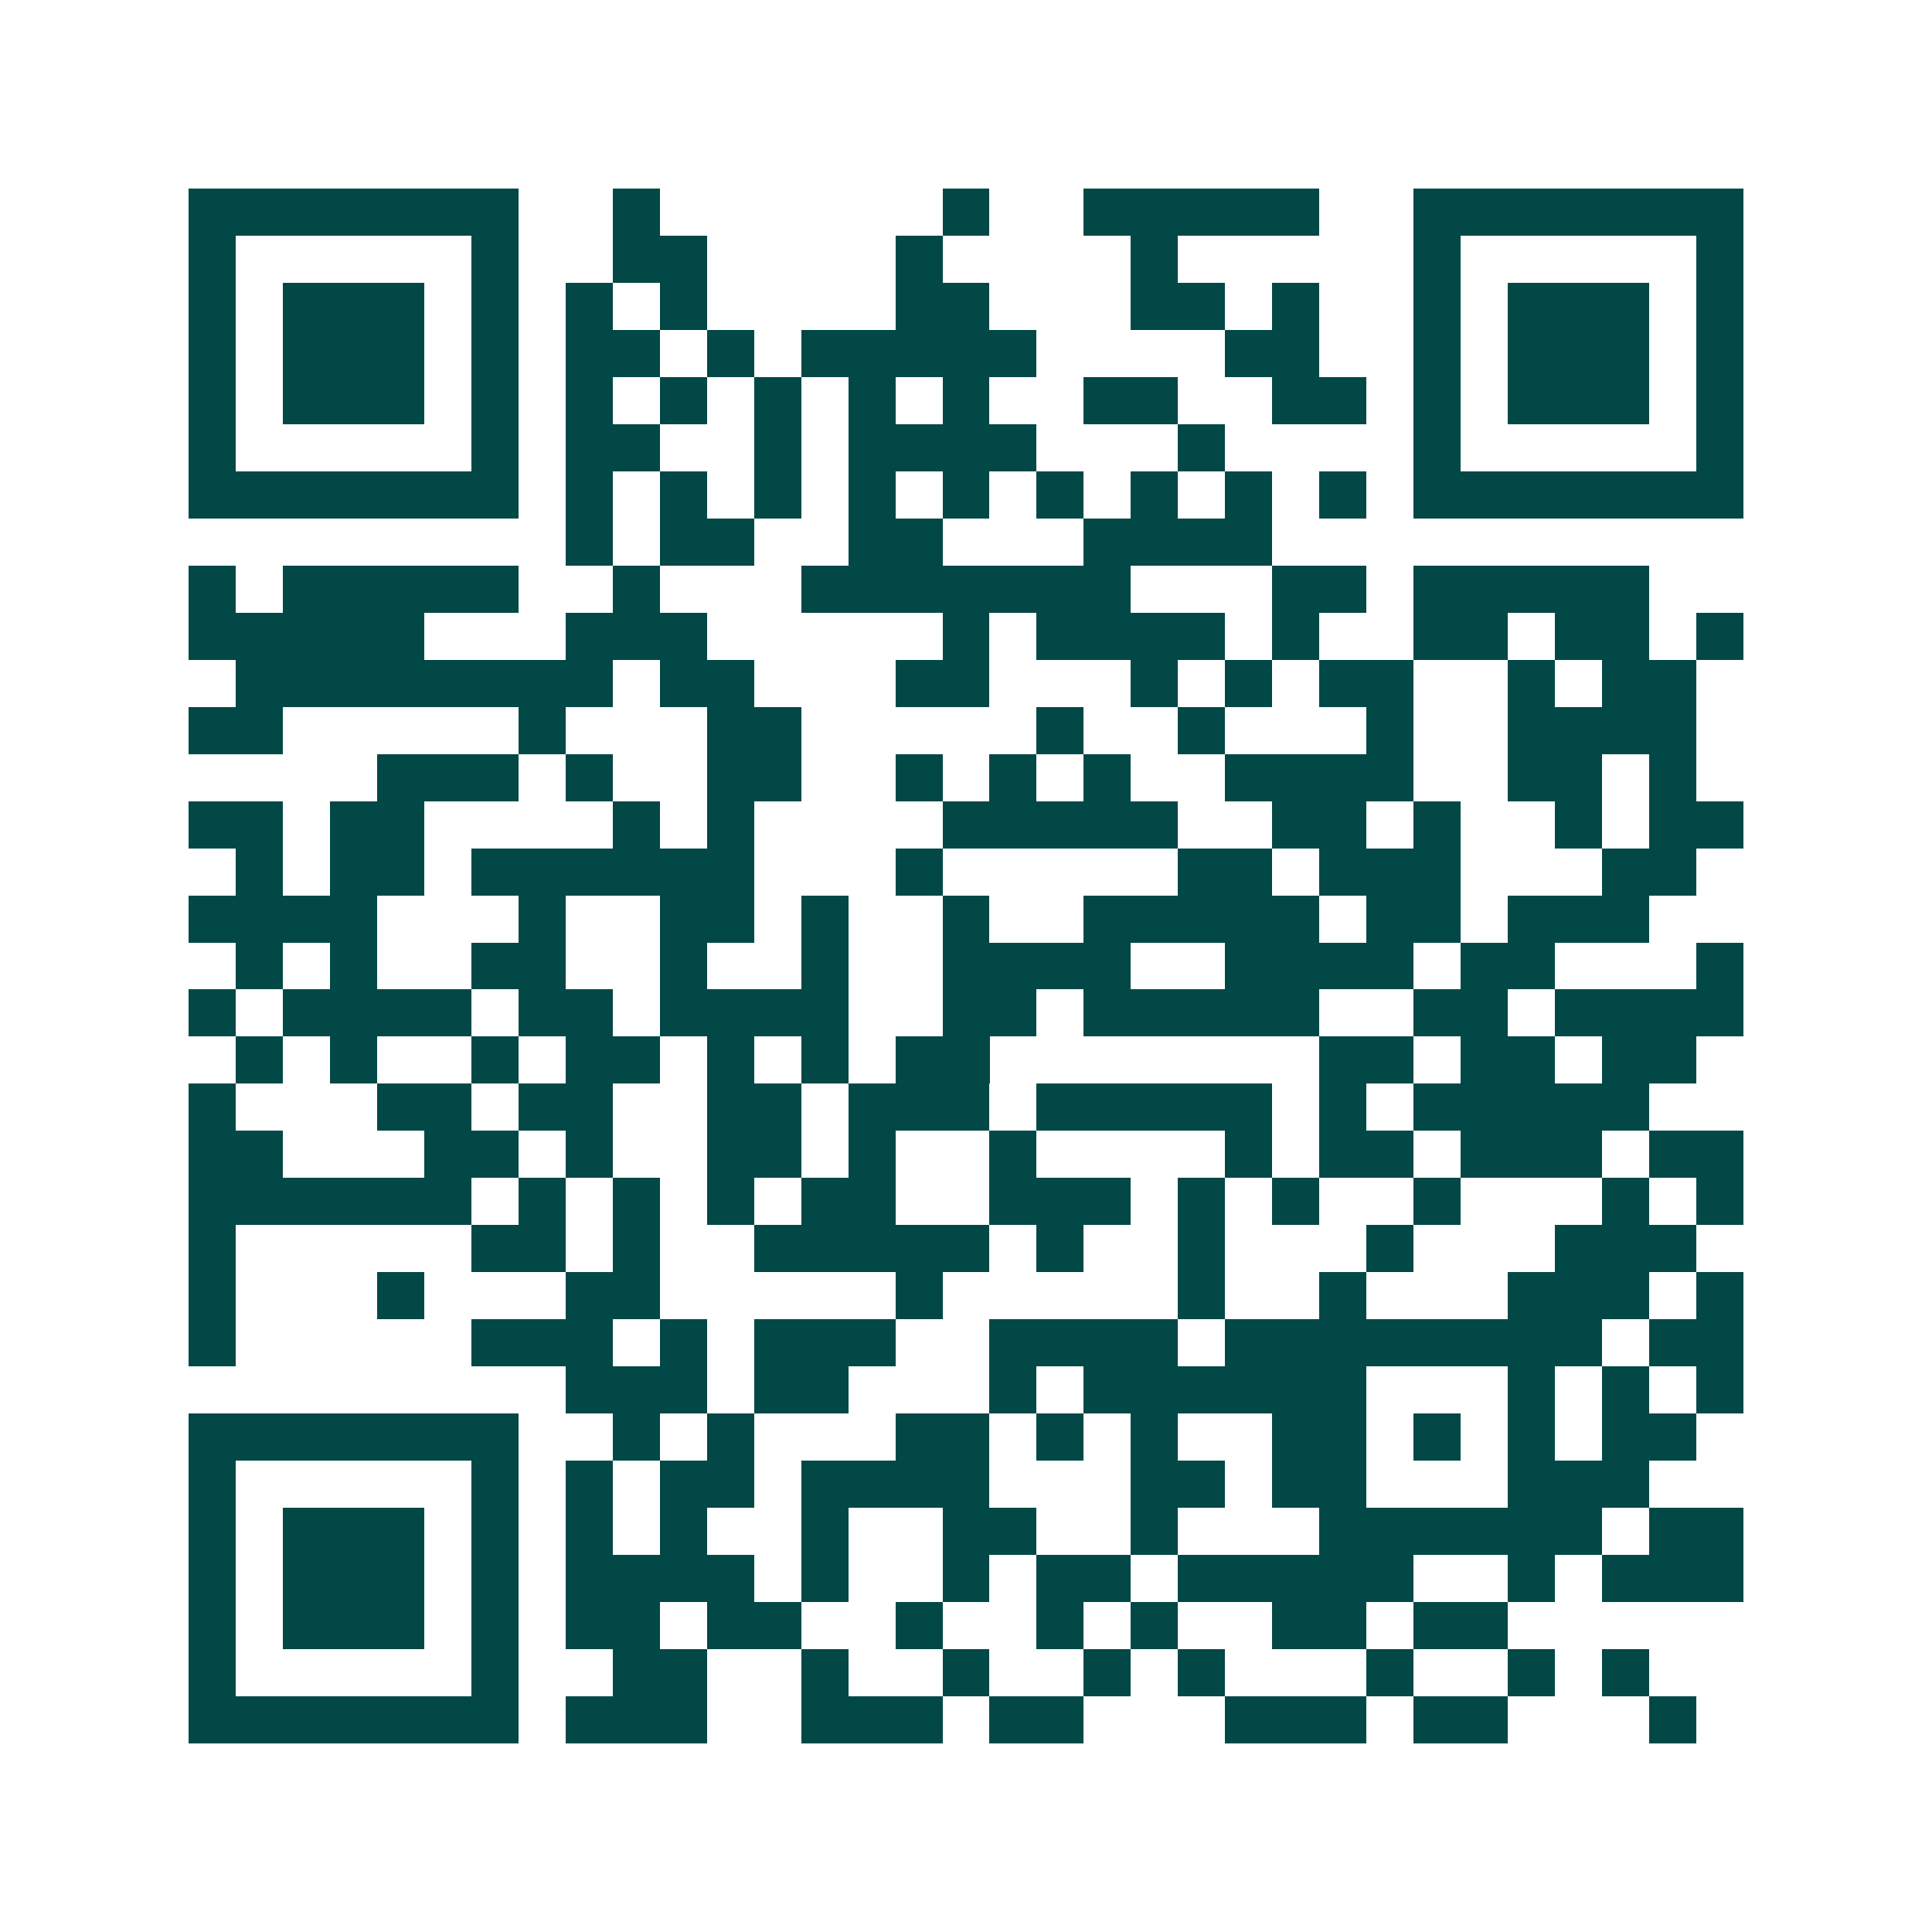 <svg xmlns="http://www.w3.org/2000/svg" width="200" height="200" viewBox="0 0 41 41" shape-rendering="crispEdges"><path fill="#ffffff" d="M0 0h41v41H0z"/><path stroke="#014847" d="M4 4.5h7m2 0h1m6 0h1m2 0h5m2 0h7M4 5.5h1m5 0h1m2 0h2m4 0h1m4 0h1m5 0h1m5 0h1M4 6.5h1m1 0h3m1 0h1m1 0h1m1 0h1m4 0h2m3 0h2m1 0h1m2 0h1m1 0h3m1 0h1M4 7.5h1m1 0h3m1 0h1m1 0h2m1 0h1m1 0h5m4 0h2m2 0h1m1 0h3m1 0h1M4 8.5h1m1 0h3m1 0h1m1 0h1m1 0h1m1 0h1m1 0h1m1 0h1m2 0h2m2 0h2m1 0h1m1 0h3m1 0h1M4 9.5h1m5 0h1m1 0h2m2 0h1m1 0h4m3 0h1m4 0h1m5 0h1M4 10.5h7m1 0h1m1 0h1m1 0h1m1 0h1m1 0h1m1 0h1m1 0h1m1 0h1m1 0h1m1 0h7M12 11.5h1m1 0h2m2 0h2m3 0h4M4 12.5h1m1 0h5m2 0h1m3 0h7m3 0h2m1 0h5M4 13.5h5m3 0h3m5 0h1m1 0h4m1 0h1m2 0h2m1 0h2m1 0h1M5 14.5h8m1 0h2m3 0h2m3 0h1m1 0h1m1 0h2m2 0h1m1 0h2M4 15.5h2m5 0h1m3 0h2m5 0h1m2 0h1m3 0h1m2 0h4M8 16.5h3m1 0h1m2 0h2m2 0h1m1 0h1m1 0h1m2 0h4m2 0h2m1 0h1M4 17.5h2m1 0h2m4 0h1m1 0h1m4 0h5m2 0h2m1 0h1m2 0h1m1 0h2M5 18.5h1m1 0h2m1 0h6m3 0h1m5 0h2m1 0h3m3 0h2M4 19.5h4m3 0h1m2 0h2m1 0h1m2 0h1m2 0h5m1 0h2m1 0h3M5 20.5h1m1 0h1m2 0h2m2 0h1m2 0h1m2 0h4m2 0h4m1 0h2m3 0h1M4 21.5h1m1 0h4m1 0h2m1 0h4m2 0h2m1 0h5m2 0h2m1 0h4M5 22.5h1m1 0h1m2 0h1m1 0h2m1 0h1m1 0h1m1 0h2m7 0h2m1 0h2m1 0h2M4 23.5h1m3 0h2m1 0h2m2 0h2m1 0h3m1 0h5m1 0h1m1 0h5M4 24.5h2m3 0h2m1 0h1m2 0h2m1 0h1m2 0h1m4 0h1m1 0h2m1 0h3m1 0h2M4 25.5h6m1 0h1m1 0h1m1 0h1m1 0h2m2 0h3m1 0h1m1 0h1m2 0h1m3 0h1m1 0h1M4 26.5h1m5 0h2m1 0h1m2 0h5m1 0h1m2 0h1m3 0h1m3 0h3M4 27.5h1m3 0h1m3 0h2m5 0h1m5 0h1m2 0h1m3 0h3m1 0h1M4 28.5h1m5 0h3m1 0h1m1 0h3m2 0h4m1 0h8m1 0h2M12 29.5h3m1 0h2m3 0h1m1 0h6m3 0h1m1 0h1m1 0h1M4 30.5h7m2 0h1m1 0h1m3 0h2m1 0h1m1 0h1m2 0h2m1 0h1m1 0h1m1 0h2M4 31.5h1m5 0h1m1 0h1m1 0h2m1 0h4m3 0h2m1 0h2m3 0h3M4 32.5h1m1 0h3m1 0h1m1 0h1m1 0h1m2 0h1m2 0h2m2 0h1m3 0h6m1 0h2M4 33.5h1m1 0h3m1 0h1m1 0h4m1 0h1m2 0h1m1 0h2m1 0h5m2 0h1m1 0h3M4 34.5h1m1 0h3m1 0h1m1 0h2m1 0h2m2 0h1m2 0h1m1 0h1m2 0h2m1 0h2M4 35.5h1m5 0h1m2 0h2m2 0h1m2 0h1m2 0h1m1 0h1m3 0h1m2 0h1m1 0h1M4 36.5h7m1 0h3m2 0h3m1 0h2m3 0h3m1 0h2m3 0h1"/></svg>
